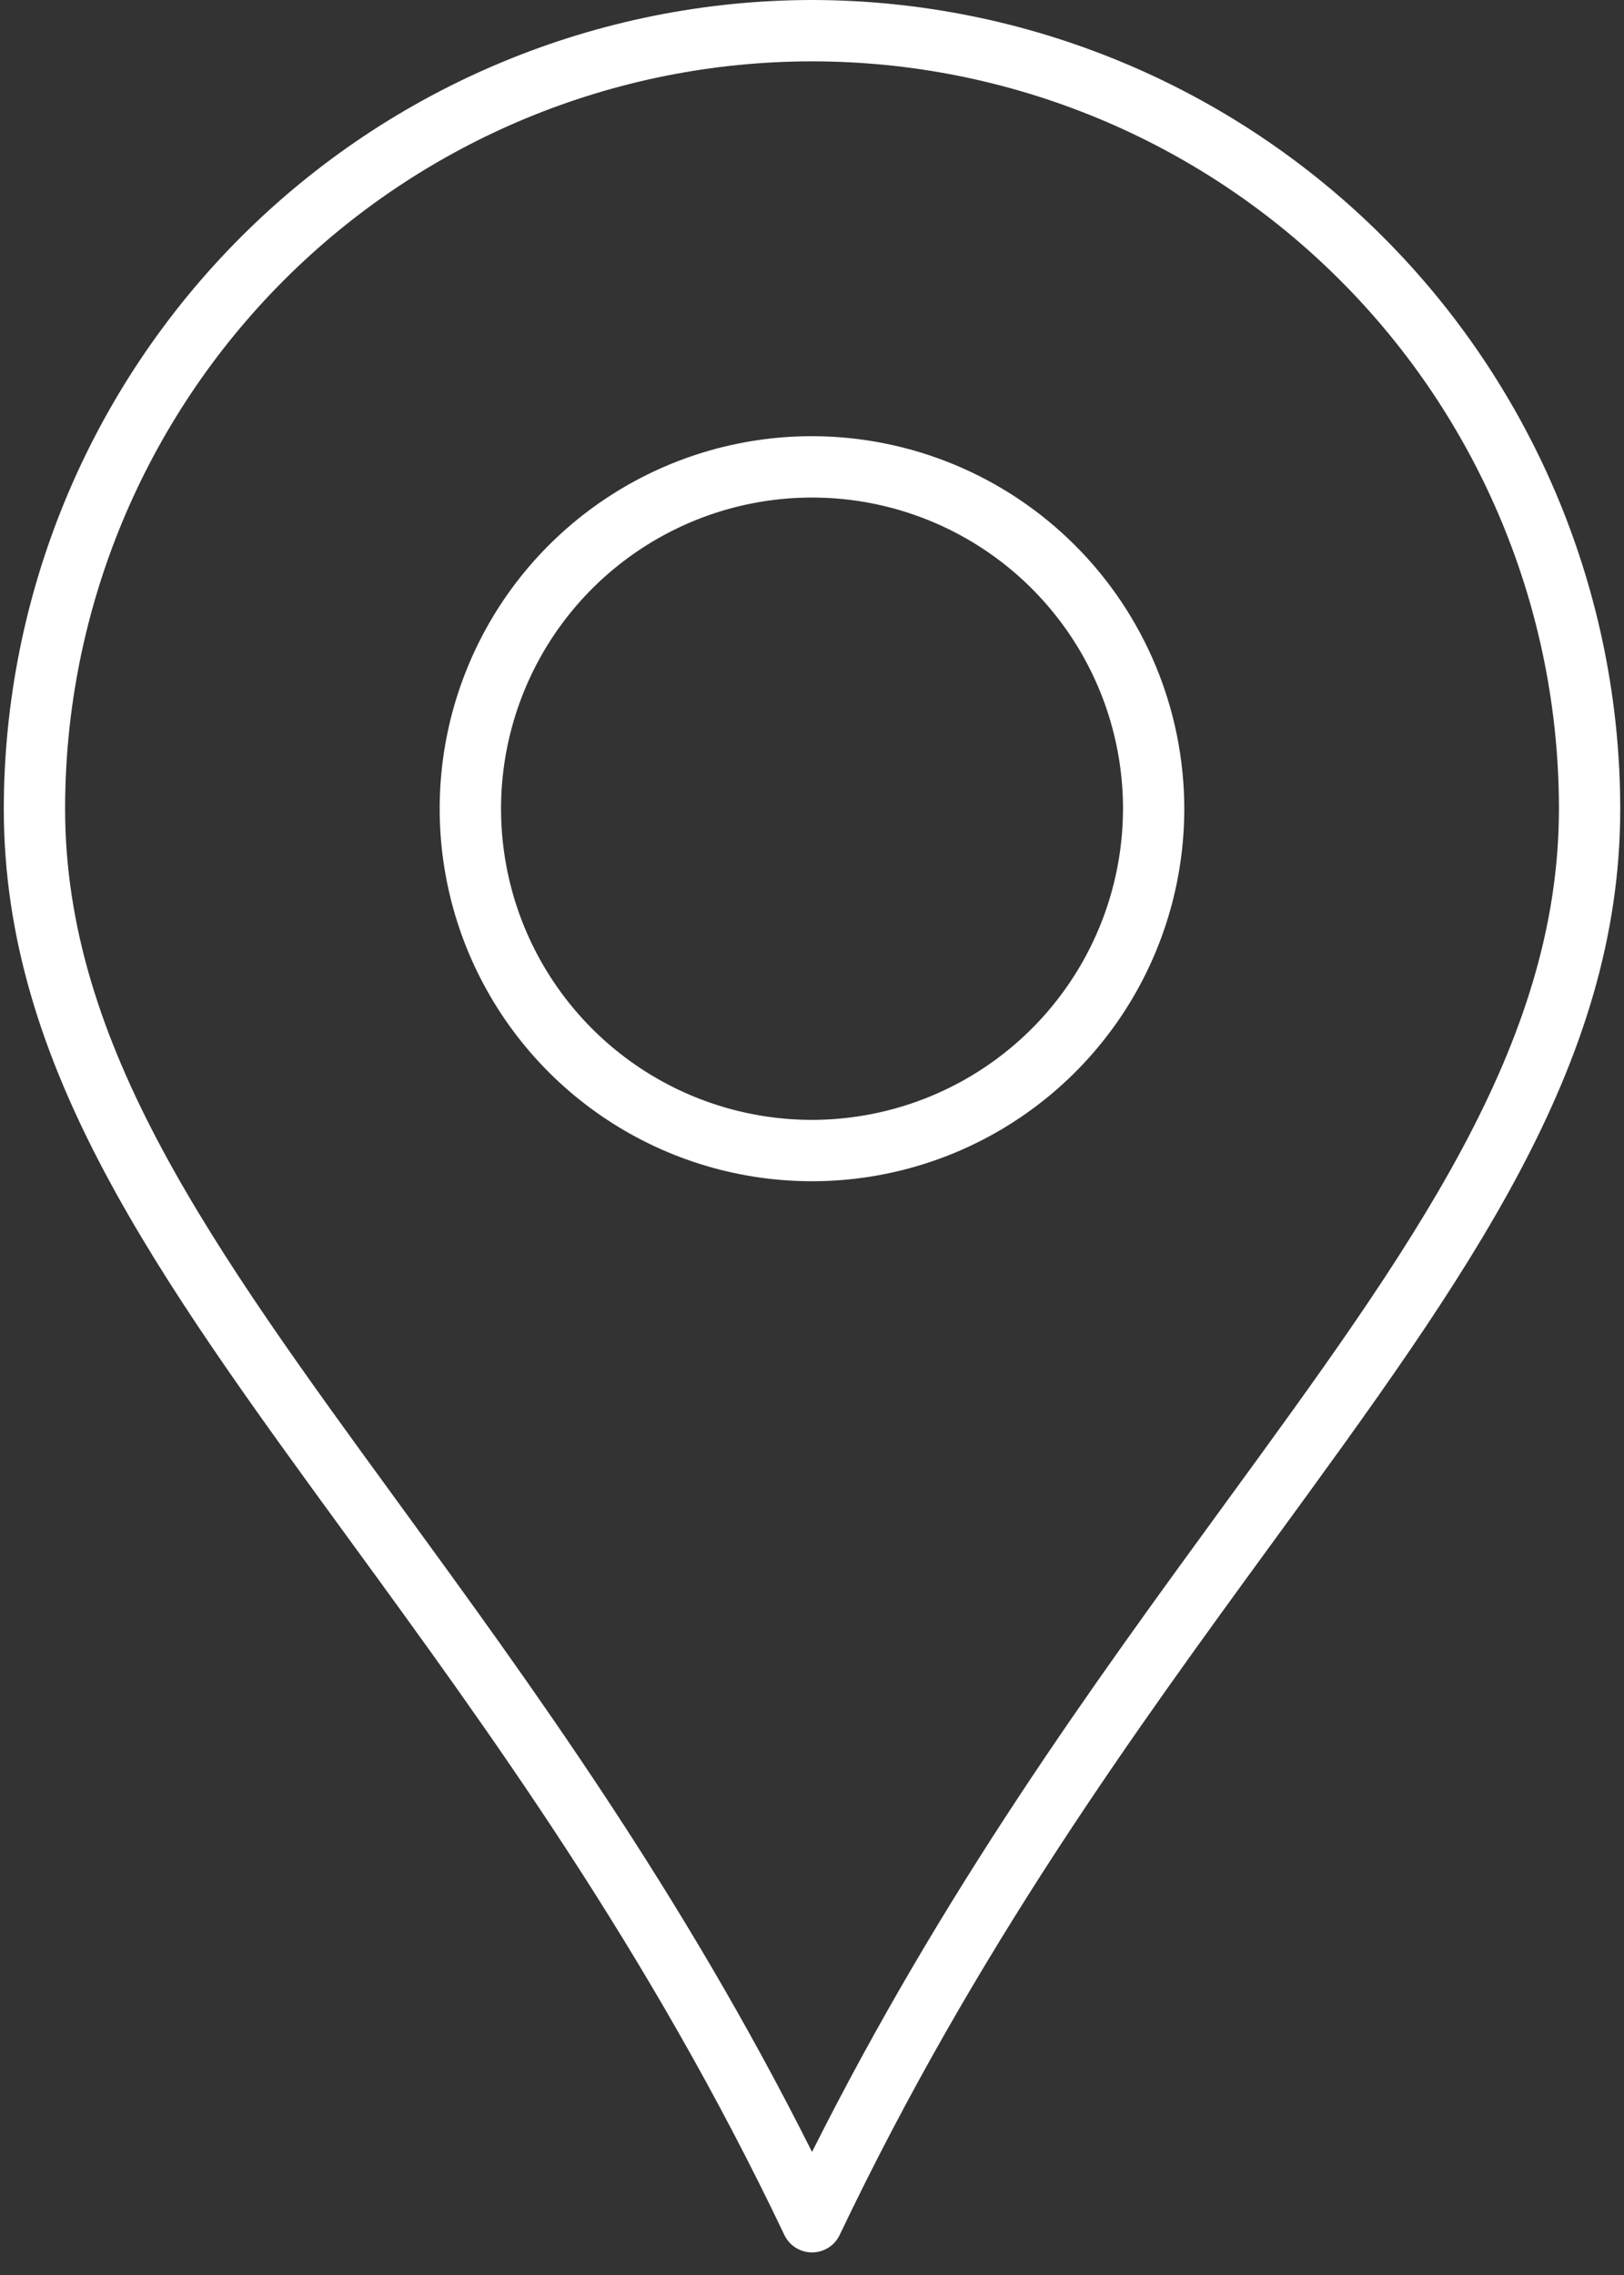 <svg width="45" height="63" viewBox="0 0 45 63" fill="none" xmlns="http://www.w3.org/2000/svg">
<rect x="0" y="0" width="45" height="63" fill="#333333" stroke="none"/>
<path d="M22.501 0C16.563 0.007 10.871 2.368 6.672 6.567C2.474 10.765 0.112 16.458 0.105 22.395C0.105 29.515 4.331 35.305 9.681 42.637C13.566 47.961 17.97 53.995 21.734 61.891C21.803 62.036 21.912 62.158 22.047 62.244C22.183 62.329 22.34 62.375 22.501 62.375C22.661 62.375 22.818 62.329 22.954 62.244C23.09 62.158 23.198 62.036 23.267 61.891C27.031 53.995 31.435 47.961 35.32 42.637C40.67 35.305 44.896 29.515 44.896 22.395C44.889 16.458 42.527 10.765 38.329 6.567C34.13 2.368 28.438 0.007 22.501 0ZM33.948 41.635C30.281 46.663 26.151 52.319 22.501 59.592C18.85 52.319 14.72 46.664 11.053 41.635C5.889 34.554 1.804 28.959 1.804 22.395C1.804 16.906 3.985 11.642 7.866 7.761C11.747 3.879 17.012 1.699 22.501 1.699C27.989 1.699 33.254 3.879 37.135 7.761C41.016 11.642 43.197 16.906 43.197 22.395C43.197 28.96 39.115 34.554 33.948 41.635ZM22.501 12.079C20.46 12.078 18.465 12.683 16.769 13.817C15.072 14.95 13.75 16.561 12.969 18.447C12.188 20.332 11.983 22.406 12.381 24.407C12.779 26.409 13.762 28.247 15.205 29.69C16.648 31.133 18.486 32.115 20.487 32.513C22.488 32.911 24.563 32.707 26.448 31.926C28.333 31.146 29.944 29.823 31.078 28.127C32.211 26.43 32.816 24.436 32.816 22.395C32.813 19.66 31.725 17.038 29.791 15.104C27.858 13.17 25.236 12.082 22.501 12.079ZM22.501 31.012C20.796 31.012 19.13 30.507 17.713 29.56C16.296 28.613 15.192 27.267 14.539 25.693C13.887 24.118 13.717 22.386 14.049 20.714C14.382 19.042 15.202 17.507 16.407 16.302C17.613 15.097 19.148 14.276 20.819 13.944C22.491 13.611 24.224 13.782 25.798 14.434C27.373 15.086 28.718 16.191 29.665 17.608C30.612 19.025 31.118 20.691 31.118 22.395C31.115 24.68 30.206 26.87 28.591 28.485C26.976 30.101 24.785 31.01 22.501 31.012Z" fill="white"/>
</svg>
